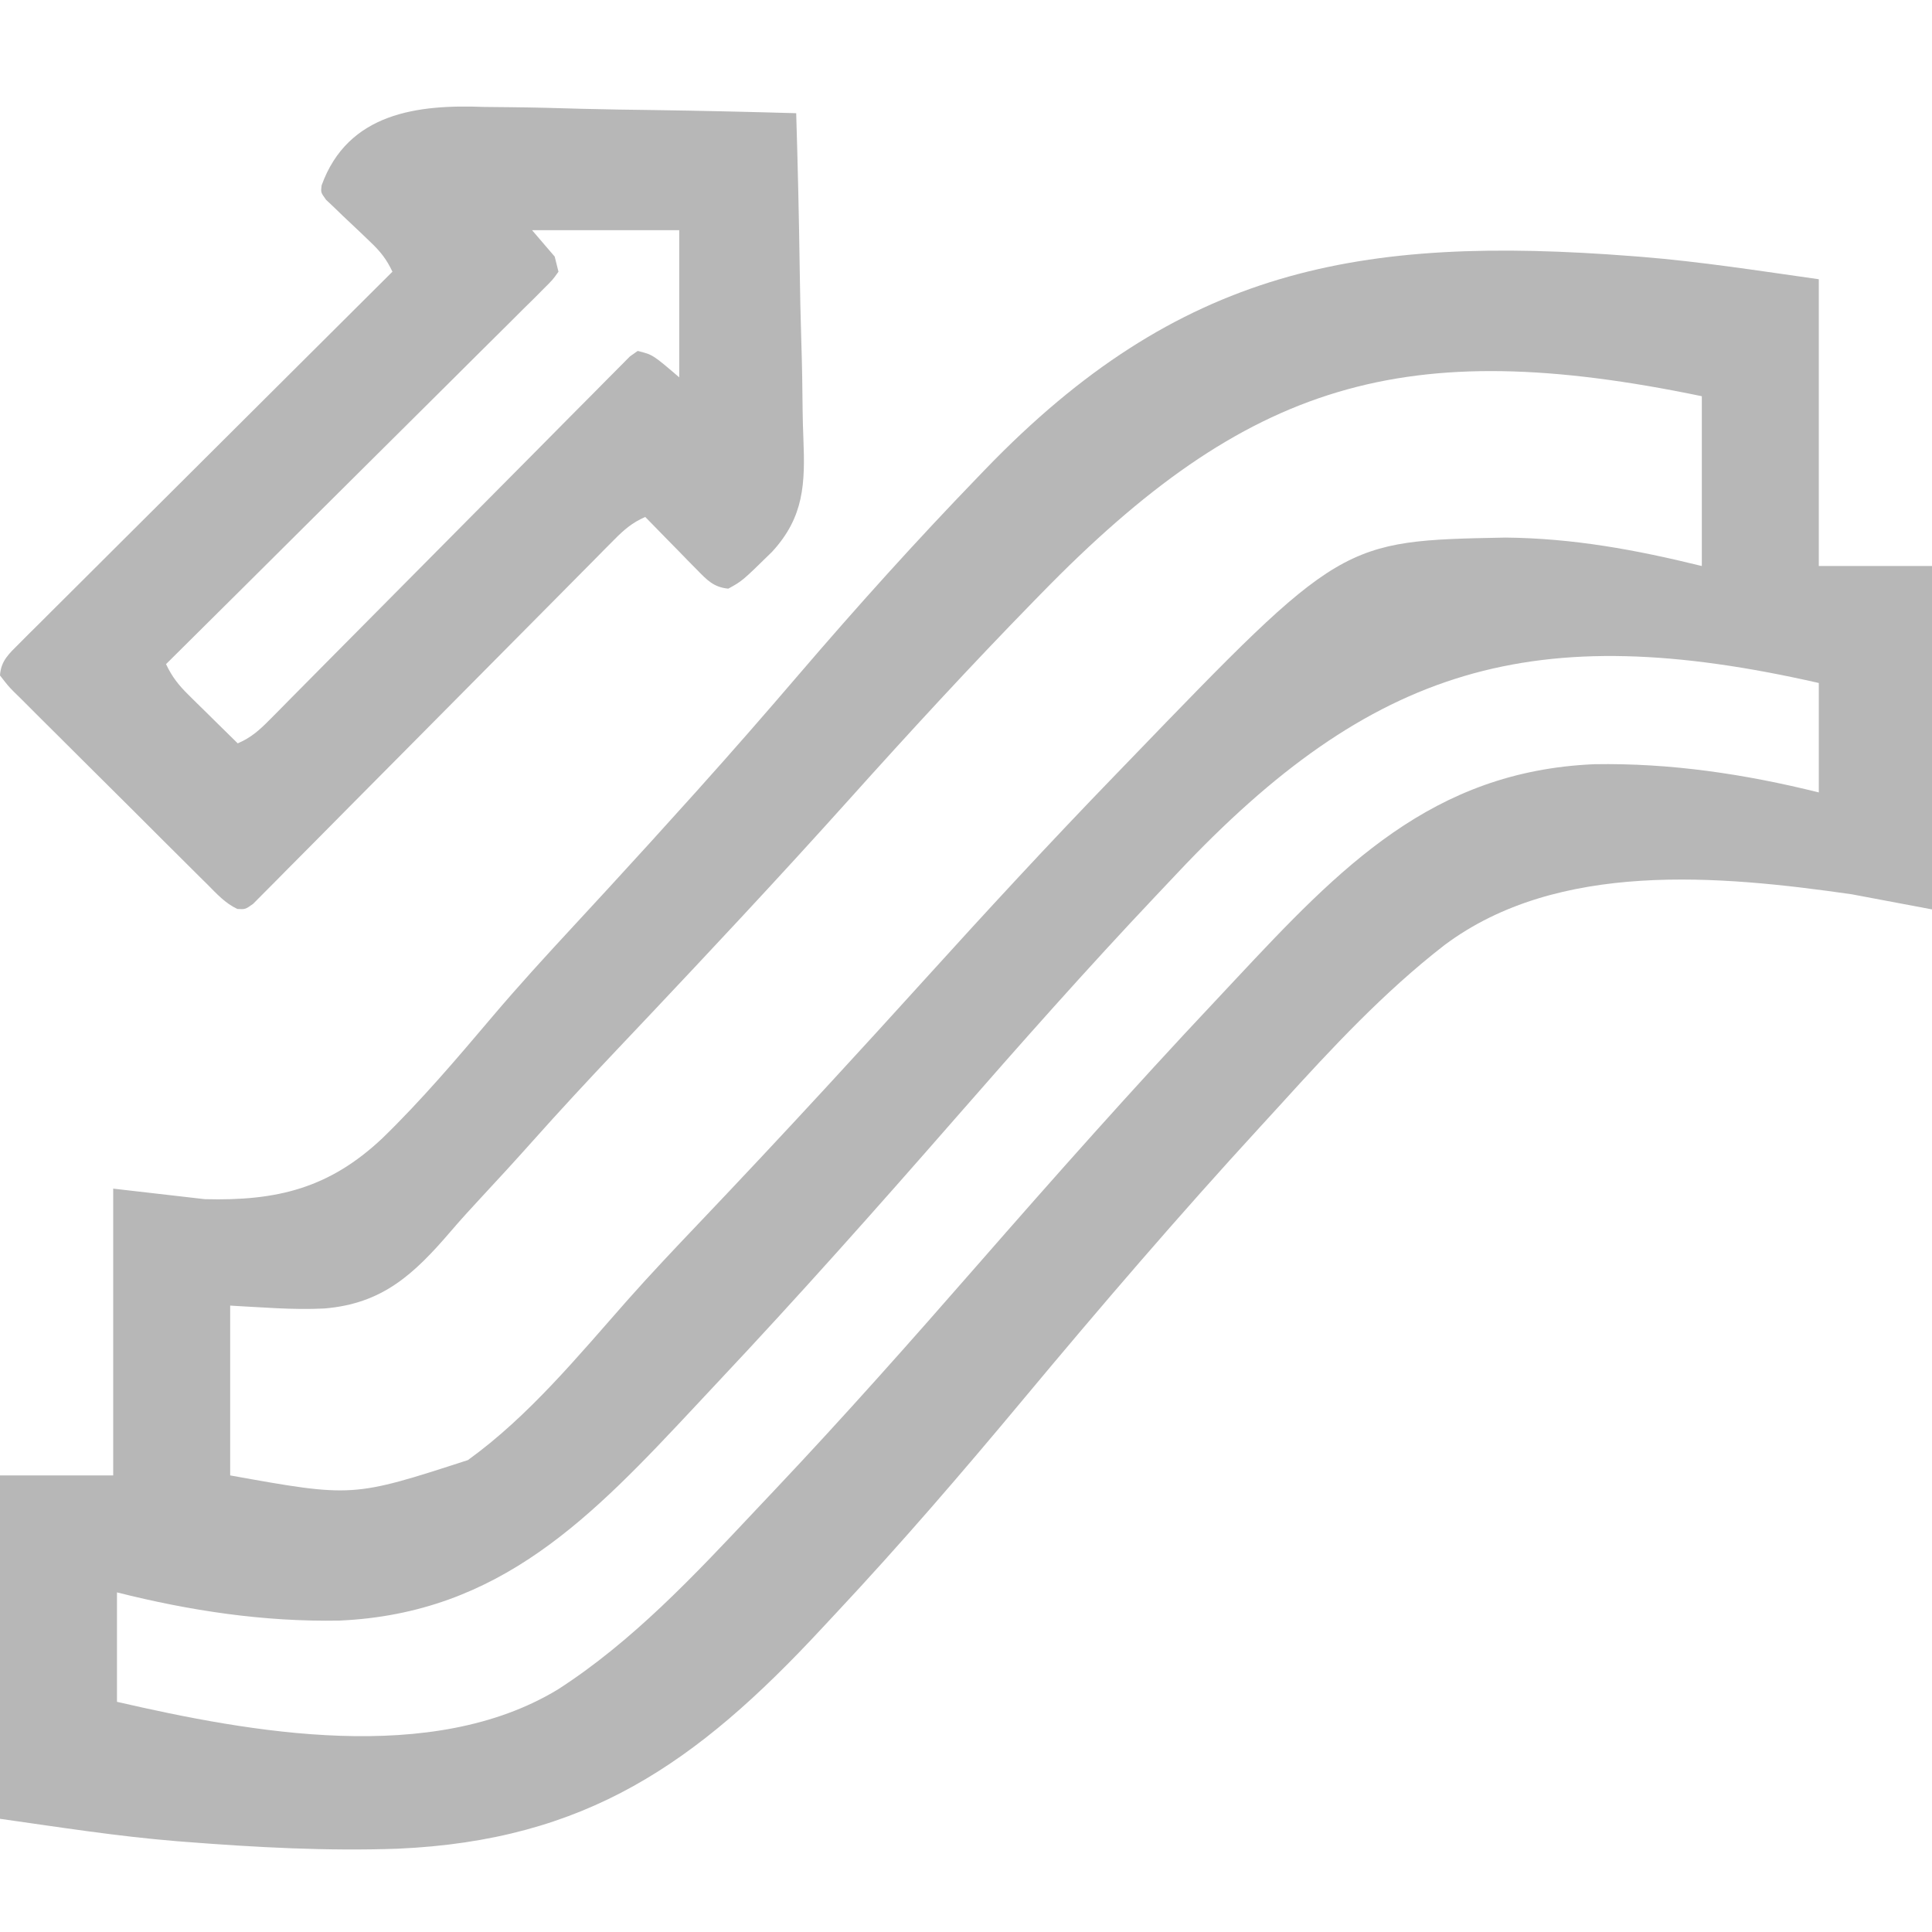 <?xml version="1.0" encoding="UTF-8"?>
<svg version="1.1" xmlns="http://www.w3.org/2000/svg" width="512" height="512">
<path d="M0 0 C0.773 0.06 1.545 0.12 2.341 0.181 C18.14 1.455 33.68 3.903 49.402 6.12 C49.402 31.2 49.402 56.28 49.402 82.12 C59.302 82.12 69.202 82.12 79.402 82.12 C79.402 112.15 79.402 142.18 79.402 173.12 C72.391 171.799 65.381 170.478 58.158 169.118 C23.145 164.1 -19.737 160.082 -49.814 182.594 C-65.773 194.97 -79.594 209.809 -93.129 224.724 C-94.946 226.722 -96.771 228.712 -98.598 230.701 C-120.187 254.205 -140.966 278.406 -161.393 302.923 C-177.507 322.256 -193.875 341.291 -211.081 359.666 C-212.321 360.991 -213.558 362.318 -214.793 363.648 C-248.08 399.48 -277.263 419.843 -327.181 422.045 C-345.928 422.709 -364.668 421.696 -383.356 420.24 C-384.51 420.15 -384.51 420.15 -385.687 420.059 C-401.436 418.784 -416.927 416.336 -432.598 414.12 C-432.598 384.09 -432.598 354.06 -432.598 323.12 C-422.698 323.12 -412.798 323.12 -402.598 323.12 C-402.598 298.04 -402.598 272.96 -402.598 247.12 C-390.605 248.5 -390.605 248.5 -378.37 249.907 C-359.187 250.428 -345.352 247.027 -331.276 233.778 C-320.895 223.694 -311.478 212.602 -302.135 201.567 C-295.133 193.3 -287.829 185.332 -280.468 177.384 C-277.925 174.63 -275.384 171.875 -272.843 169.119 C-271.891 168.086 -271.891 168.086 -270.92 167.032 C-263.74 159.237 -256.623 151.384 -249.534 143.505 C-248.889 142.788 -248.243 142.071 -247.578 141.332 C-238.526 131.26 -229.633 121.062 -220.824 110.778 C-205.521 92.925 -189.836 75.496 -173.497 58.585 C-172.864 57.927 -172.232 57.269 -171.58 56.592 C-120.163 3.218 -72.451 -5.62 0 0 Z M-156.833 89.585 C-157.474 90.241 -158.116 90.898 -158.776 91.574 C-175.453 108.651 -191.592 126.196 -207.537 143.955 C-216.76 154.223 -226.074 164.4 -235.475 174.505 C-236.142 175.222 -236.808 175.938 -237.494 176.676 C-244.793 184.517 -252.119 192.332 -259.475 200.119 C-260.447 201.148 -260.447 201.148 -261.439 202.198 C-264.031 204.942 -266.624 207.685 -269.22 210.425 C-276.747 218.372 -284.181 226.385 -291.465 234.555 C-296.014 239.653 -300.624 244.691 -305.284 249.687 C-307.957 252.559 -310.589 255.449 -313.138 258.431 C-322.927 269.843 -331.259 277.622 -346.663 278.883 C-355.02 279.303 -363.202 278.557 -371.598 278.12 C-371.598 292.97 -371.598 307.82 -371.598 323.12 C-339.125 328.955 -339.125 328.955 -308.595 319.058 C-292.507 307.451 -279.387 291.481 -266.335 276.701 C-260.258 269.844 -253.967 263.197 -247.65 256.561 C-236.336 244.674 -225.12 232.702 -213.998 220.636 C-213.337 219.918 -212.675 219.201 -211.994 218.462 C-203.98 209.763 -196.008 201.028 -188.068 192.262 C-171.375 173.835 -154.531 155.573 -137.236 137.708 C-135.951 136.381 -134.668 135.053 -133.387 133.724 C-77.135 75.418 -77.135 75.418 -33.632 74.584 C-15.689 74.756 0.96 77.827 18.402 82.12 C18.402 67.27 18.402 52.42 18.402 37.12 C-60.464 20.765 -101.887 33.17 -156.833 89.585 Z M-120.681 163.592 C-122.558 165.587 -124.44 167.577 -126.324 169.566 C-144.556 188.852 -162.132 208.7 -179.59 228.685 C-200.212 252.289 -221.016 275.704 -242.498 298.532 C-244.365 300.519 -246.226 302.512 -248.086 304.505 C-275.689 334.024 -299.964 359.708 -342.671 361.593 C-362.66 361.957 -382.269 358.991 -401.598 354.12 C-401.598 363.69 -401.598 373.26 -401.598 383.12 C-366.065 391.293 -318.164 400.044 -284.829 379.888 C-265.085 367.207 -248.618 349.642 -232.648 332.648 C-230.772 330.652 -228.89 328.663 -227.008 326.674 C-208.778 307.383 -191.195 287.538 -173.733 267.554 C-153.108 243.954 -132.319 220.53 -110.832 197.708 C-108.964 195.721 -107.103 193.728 -105.241 191.734 C-77.472 162.056 -53.122 136.524 -10.194 134.647 C10.014 134.283 29.846 137.253 49.402 142.12 C49.402 132.55 49.402 122.98 49.402 113.12 C-26.121 95.934 -68.945 108.571 -120.681 163.592 Z " fill="#B7B7B7" transform="translate(432.598,67.88)"/>
<path d="M0 0 C2.397 0.032 4.794 0.056 7.191 0.073 C13.446 0.137 19.694 0.304 25.947 0.493 C32.348 0.668 38.751 0.745 45.154 0.83 C57.677 1.011 70.196 1.301 82.715 1.66 C83.134 15.43 83.453 29.197 83.647 42.972 C83.741 49.37 83.868 55.764 84.073 62.16 C84.27 68.346 84.376 74.528 84.423 80.717 C84.456 83.064 84.52 85.411 84.618 87.756 C85.102 99.836 84.824 108.633 76.347 117.866 C68.422 125.634 68.422 125.634 64.715 127.66 C60.823 127.286 59.071 125.367 56.387 122.625 C55.188 121.412 55.188 121.412 53.965 120.174 C53.14 119.324 52.315 118.474 51.465 117.598 C50.624 116.744 49.784 115.89 48.918 115.01 C46.843 112.9 44.776 110.783 42.715 108.66 C39.25 110.147 37.03 112.109 34.388 114.78 C33.53 115.642 32.673 116.505 31.789 117.393 C30.846 118.351 29.903 119.309 28.961 120.266 C27.962 121.274 26.963 122.28 25.964 123.287 C23.815 125.453 21.668 127.621 19.524 129.792 C16.135 133.222 12.737 136.643 9.338 140.062 C-0.328 149.785 -9.983 159.519 -19.624 169.266 C-24.95 174.652 -30.285 180.028 -35.63 185.394 C-39.014 188.793 -42.387 192.203 -45.753 195.621 C-47.845 197.741 -49.947 199.85 -52.053 201.957 C-53.03 202.938 -54.002 203.924 -54.97 204.914 C-56.288 206.261 -57.623 207.592 -58.959 208.922 C-59.702 209.672 -60.445 210.423 -61.211 211.196 C-63.285 212.66 -63.285 212.66 -65.38 212.544 C-68.595 211.052 -70.887 208.491 -73.355 206.01 C-73.952 205.422 -74.549 204.833 -75.164 204.227 C-77.136 202.279 -79.096 200.32 -81.055 198.359 C-82.419 197.002 -83.783 195.646 -85.148 194.29 C-88.005 191.446 -90.856 188.596 -93.704 185.742 C-97.36 182.08 -101.035 178.436 -104.714 174.797 C-107.536 172.001 -110.346 169.194 -113.153 166.384 C-114.503 165.035 -115.858 163.69 -117.216 162.349 C-119.11 160.477 -120.988 158.59 -122.863 156.698 C-123.43 156.144 -123.998 155.589 -124.583 155.018 C-126.117 153.45 -126.117 153.45 -128.285 150.66 C-128.057 146.805 -125.899 144.903 -123.255 142.269 C-122.387 141.397 -121.519 140.525 -120.624 139.626 C-119.655 138.667 -118.686 137.709 -117.717 136.751 C-116.701 135.736 -115.686 134.721 -114.672 133.705 C-111.916 130.948 -109.152 128.201 -106.385 125.456 C-103.496 122.585 -100.615 119.706 -97.733 116.828 C-92.274 111.378 -86.808 105.937 -81.339 100.498 C-75.113 94.305 -68.895 88.104 -62.679 81.903 C-49.89 69.146 -37.091 56.399 -24.285 43.66 C-25.861 40.324 -27.534 38.23 -30.234 35.691 C-31.382 34.587 -31.382 34.587 -32.553 33.461 C-34.172 31.921 -35.797 30.387 -37.428 28.859 C-38.189 28.123 -38.95 27.387 -39.734 26.629 C-40.439 25.963 -41.144 25.297 -41.87 24.611 C-43.285 22.66 -43.285 22.66 -43.057 20.791 C-36.07 1.49 -17.517 -0.69 0 0 Z M12.715 32.66 C14.695 34.97 16.675 37.28 18.715 39.66 C19.21 41.64 19.21 41.64 19.715 43.66 C18.214 45.777 18.214 45.777 15.887 48.089 C15.013 48.97 14.139 49.851 13.239 50.758 C12.254 51.726 11.268 52.694 10.281 53.661 C9.256 54.685 8.232 55.711 7.208 56.737 C4.422 59.525 1.62 62.297 -1.184 65.066 C-4.111 67.962 -7.023 70.871 -9.937 73.779 C-15.459 79.285 -20.994 84.779 -26.533 90.268 C-32.838 96.517 -39.128 102.78 -45.418 109.044 C-58.358 121.932 -71.316 134.802 -84.285 147.66 C-82.709 150.985 -81.003 153.176 -78.371 155.77 C-77.611 156.524 -76.85 157.278 -76.066 158.055 C-75.272 158.832 -74.478 159.609 -73.66 160.41 C-72.858 161.203 -72.057 161.996 -71.23 162.812 C-69.253 164.766 -67.271 166.715 -65.285 168.66 C-61.821 167.173 -59.6 165.212 -56.959 162.541 C-56.101 161.678 -55.243 160.816 -54.359 159.927 C-53.416 158.969 -52.474 158.012 -51.531 157.054 C-50.533 156.047 -49.534 155.04 -48.534 154.033 C-46.385 151.868 -44.239 149.699 -42.095 147.528 C-38.706 144.098 -35.308 140.677 -31.908 137.258 C-22.242 127.535 -12.587 117.802 -2.946 108.054 C2.38 102.669 7.715 97.293 13.06 91.926 C16.444 88.527 19.817 85.117 23.182 81.699 C25.274 79.579 27.377 77.47 29.483 75.363 C30.459 74.382 31.432 73.396 32.4 72.406 C33.718 71.059 35.053 69.728 36.388 68.399 C37.132 67.648 37.875 66.898 38.641 66.124 C39.325 65.641 40.01 65.158 40.715 64.66 C44.715 65.66 44.715 65.66 51.715 71.66 C51.715 58.79 51.715 45.92 51.715 32.66 C38.845 32.66 25.975 32.66 12.715 32.66 Z " fill="#B7B7B7" transform="translate(128.285,28.34)"/>
</svg>
